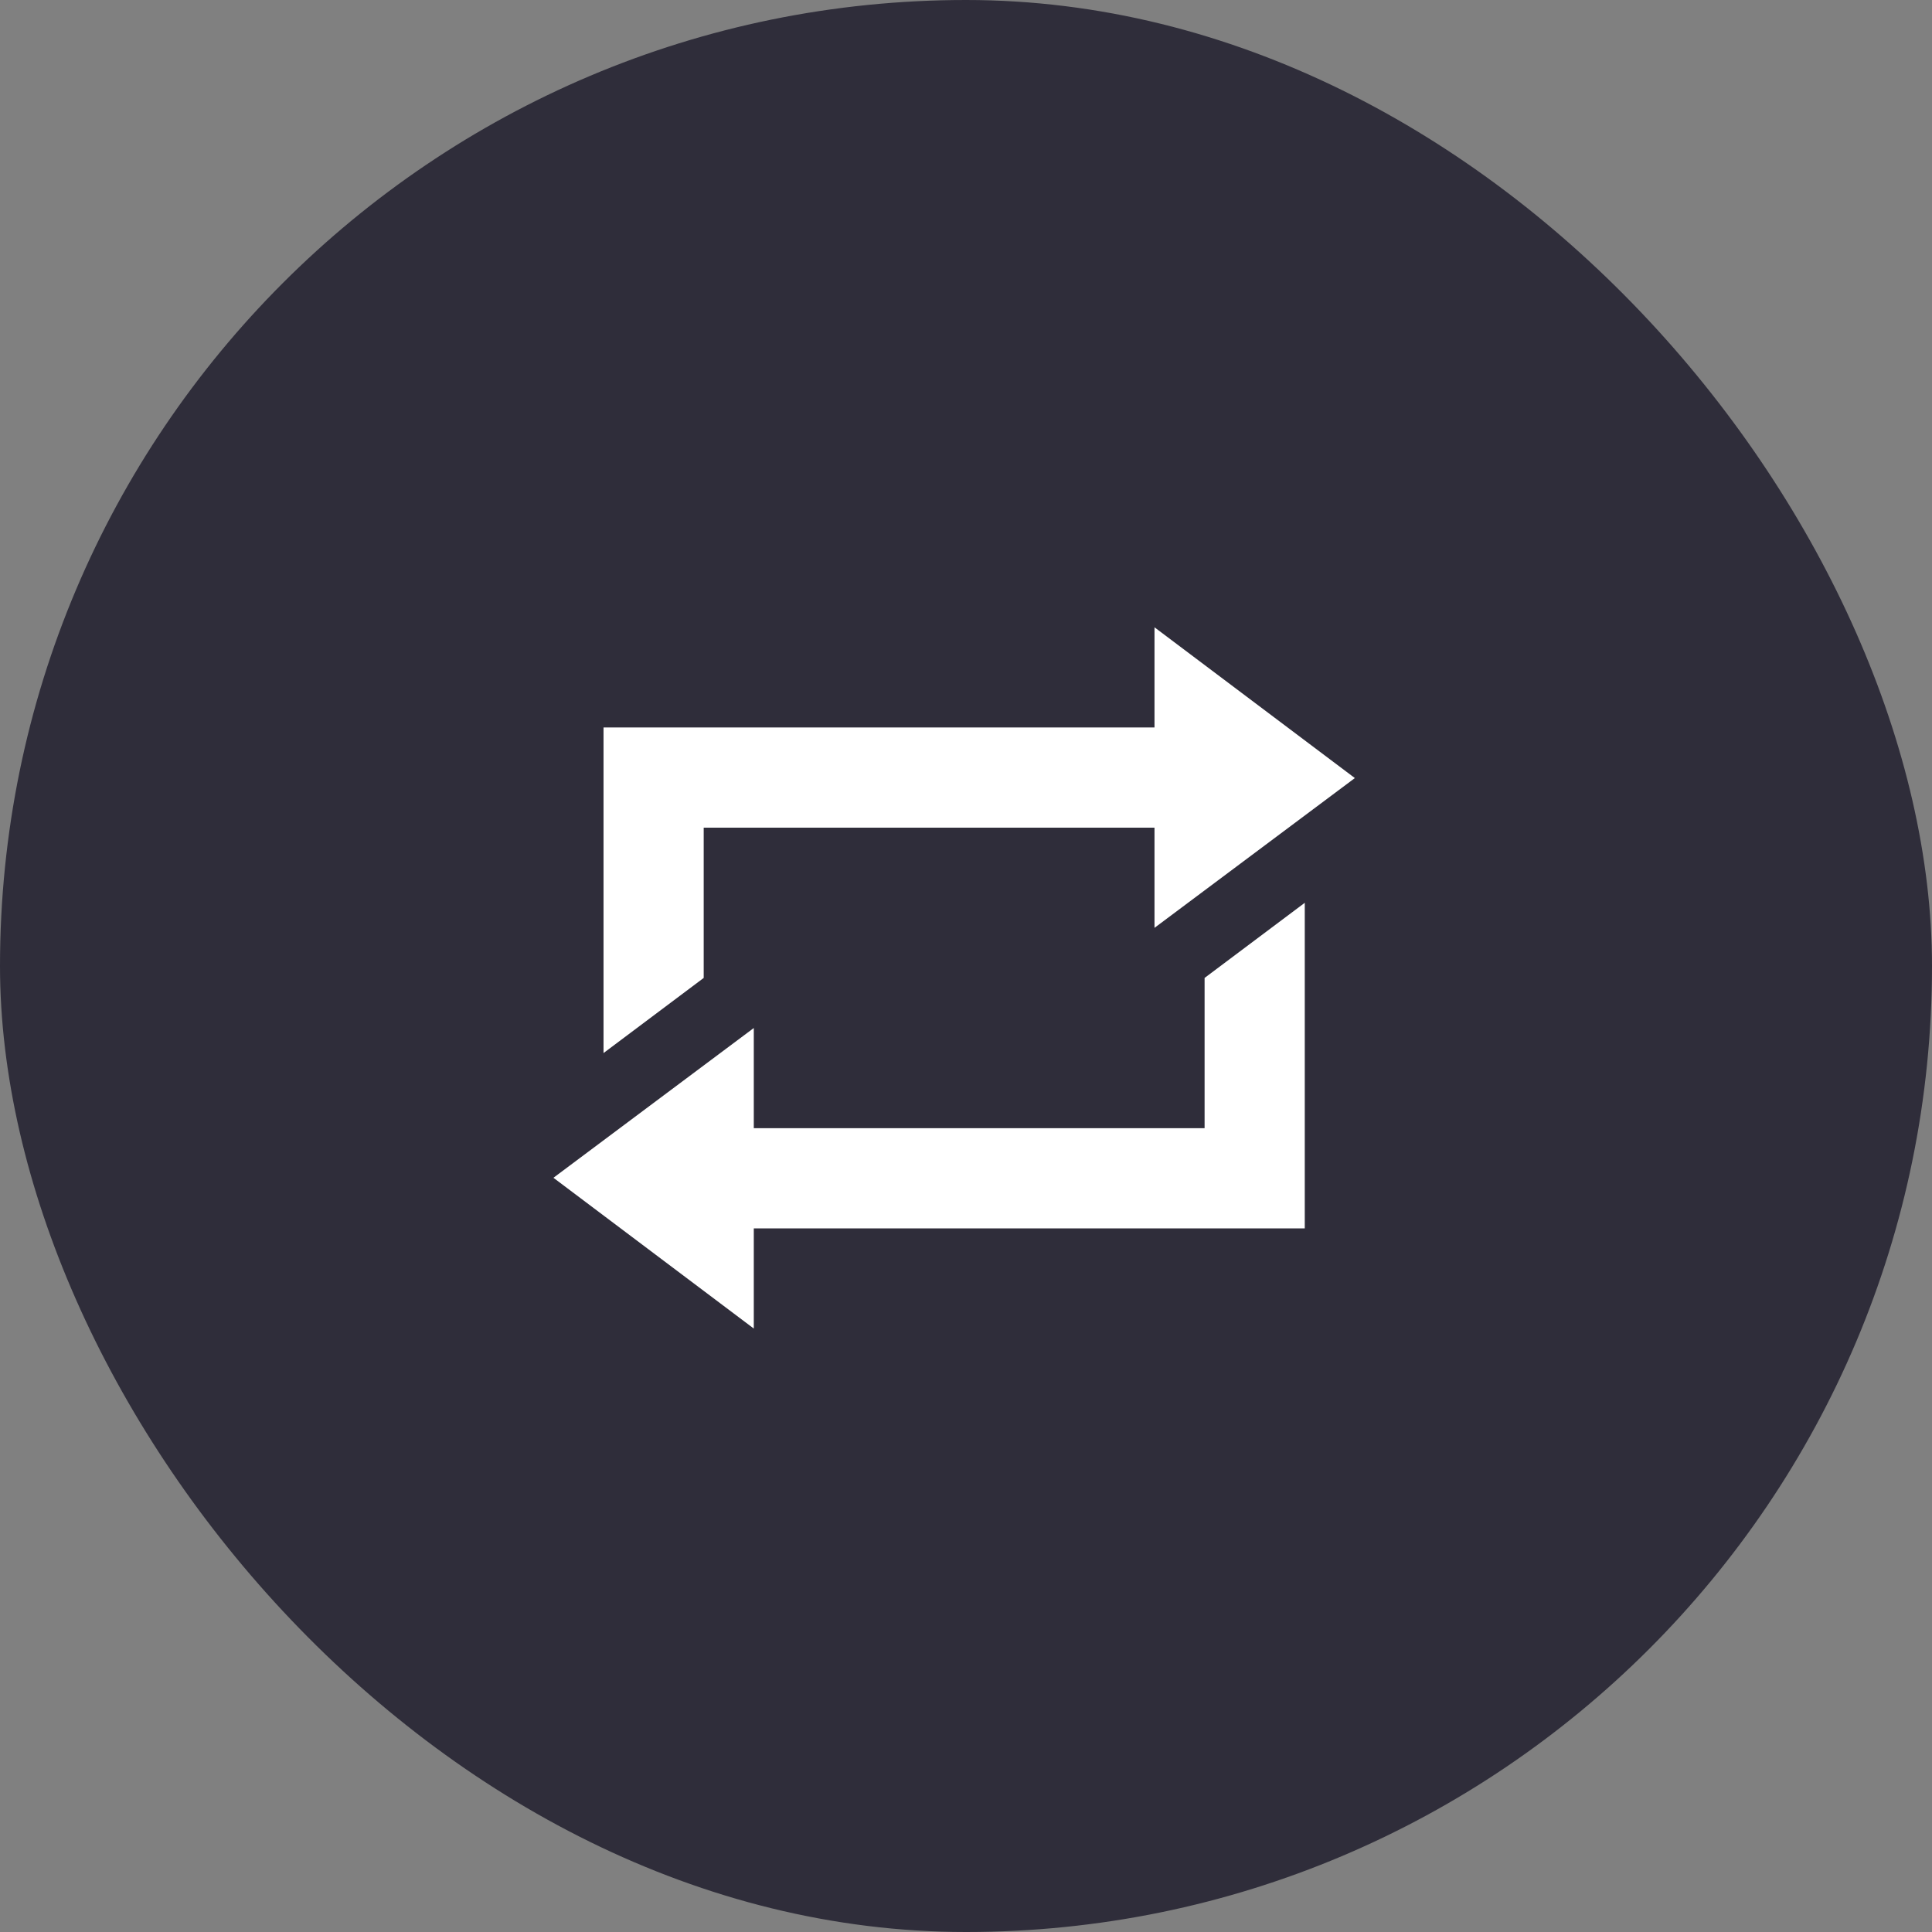 <svg width="81" height="81" viewBox="0 0 81 81" fill="none" xmlns="http://www.w3.org/2000/svg">
<rect x="0" y="0" width="81" height="81" fill="#808080" stroke="none"/>
<rect width="81" height="81" rx="40.5" fill="#2F2D3A"/>
<path d="M29.503 34.7V41L25.303 44.15V30.5H48.403V26.3L56.803 32.621L48.403 38.9V34.7H29.503ZM50.503 47.3V41L54.703 37.85V51.5H31.603V55.7L23.203 49.379L31.603 43.1V47.3H50.503Z" fill="white"/>
</svg>
